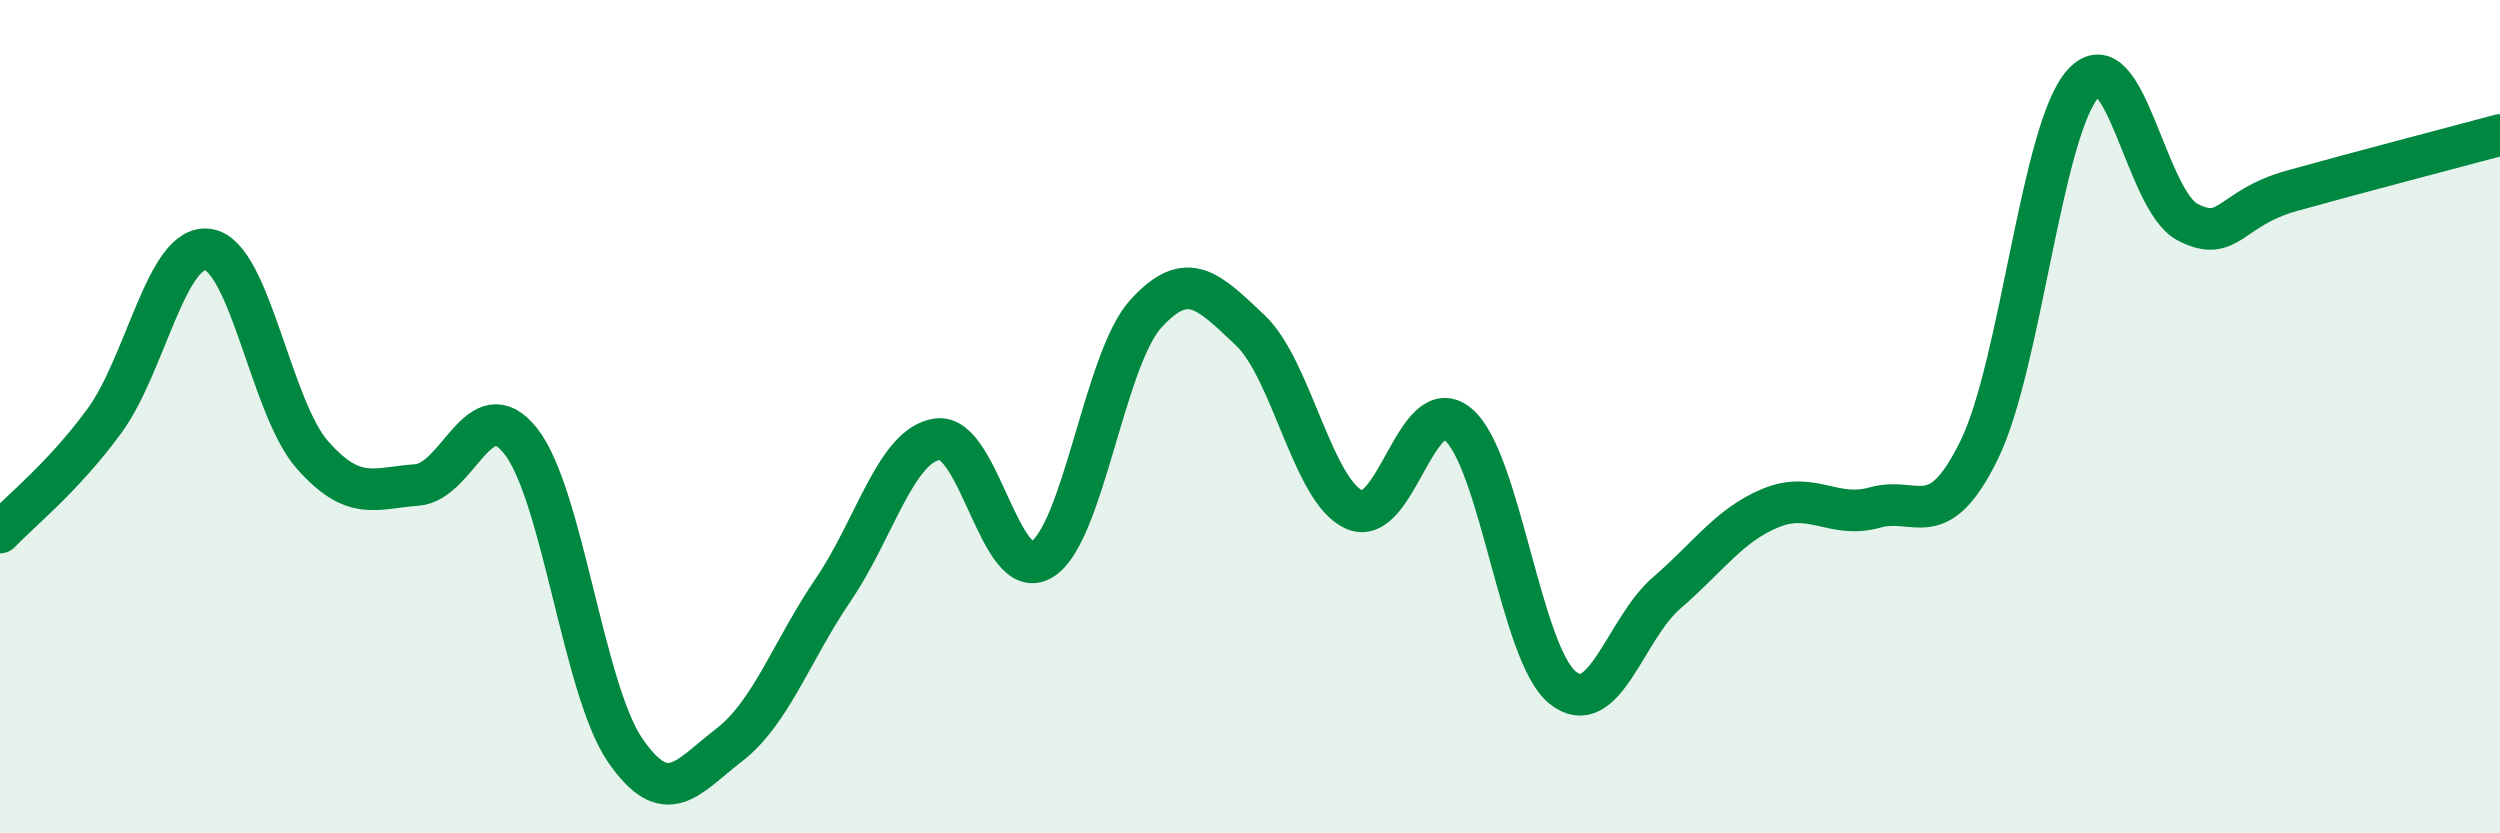 
    <svg width="60" height="20" viewBox="0 0 60 20" xmlns="http://www.w3.org/2000/svg">
      <path
        d="M 0,12.78 C 0.5,12.25 1.5,11.47 2.5,10.11 C 3.5,8.75 4,5.83 5,5.99 C 6,6.15 6.5,9.79 7.5,10.92 C 8.5,12.05 9,11.71 10,11.64 C 11,11.57 11.5,9.32 12.5,10.59 C 13.5,11.86 14,16.54 15,18 C 16,19.46 16.5,18.65 17.5,17.88 C 18.5,17.11 19,15.62 20,14.15 C 21,12.68 21.5,10.68 22.5,10.54 C 23.5,10.4 24,14.03 25,13.43 C 26,12.83 26.5,8.63 27.5,7.53 C 28.5,6.43 29,6.98 30,7.92 C 31,8.86 31.5,11.78 32.5,12.23 C 33.5,12.68 34,9.34 35,10.19 C 36,11.04 36.5,15.69 37.5,16.5 C 38.5,17.31 39,15.09 40,14.23 C 41,13.37 41.5,12.6 42.5,12.19 C 43.5,11.78 44,12.46 45,12.18 C 46,11.9 46.5,12.84 47.5,10.8 C 48.5,8.76 49,3.09 50,2 C 51,0.91 51.5,4.81 52.5,5.33 C 53.5,5.85 53.5,5 55,4.58 C 56.5,4.16 59,3.51 60,3.24L60 20L0 20Z"
        fill="#008740"
        opacity="0.1"
        stroke-linecap="round"
        stroke-linejoin="round"
      />
      <path
        d="M 0,12.78 C 0.5,12.25 1.5,11.47 2.5,10.11 C 3.5,8.75 4,5.83 5,5.99 C 6,6.15 6.5,9.79 7.5,10.92 C 8.5,12.05 9,11.71 10,11.64 C 11,11.57 11.5,9.32 12.5,10.59 C 13.5,11.86 14,16.54 15,18 C 16,19.46 16.5,18.65 17.5,17.88 C 18.5,17.11 19,15.62 20,14.15 C 21,12.68 21.5,10.68 22.5,10.54 C 23.5,10.4 24,14.03 25,13.43 C 26,12.83 26.5,8.63 27.5,7.53 C 28.5,6.43 29,6.98 30,7.92 C 31,8.86 31.5,11.78 32.5,12.23 C 33.5,12.68 34,9.34 35,10.19 C 36,11.04 36.5,15.69 37.5,16.5 C 38.5,17.31 39,15.09 40,14.23 C 41,13.37 41.5,12.6 42.5,12.19 C 43.5,11.78 44,12.46 45,12.18 C 46,11.9 46.5,12.84 47.5,10.8 C 48.5,8.76 49,3.09 50,2 C 51,0.91 51.5,4.81 52.5,5.33 C 53.5,5.85 53.5,5 55,4.58 C 56.5,4.16 59,3.51 60,3.24"
        stroke="#008740"
        stroke-width="1"
        fill="none"
        stroke-linecap="round"
        stroke-linejoin="round"
      />
    </svg>
  